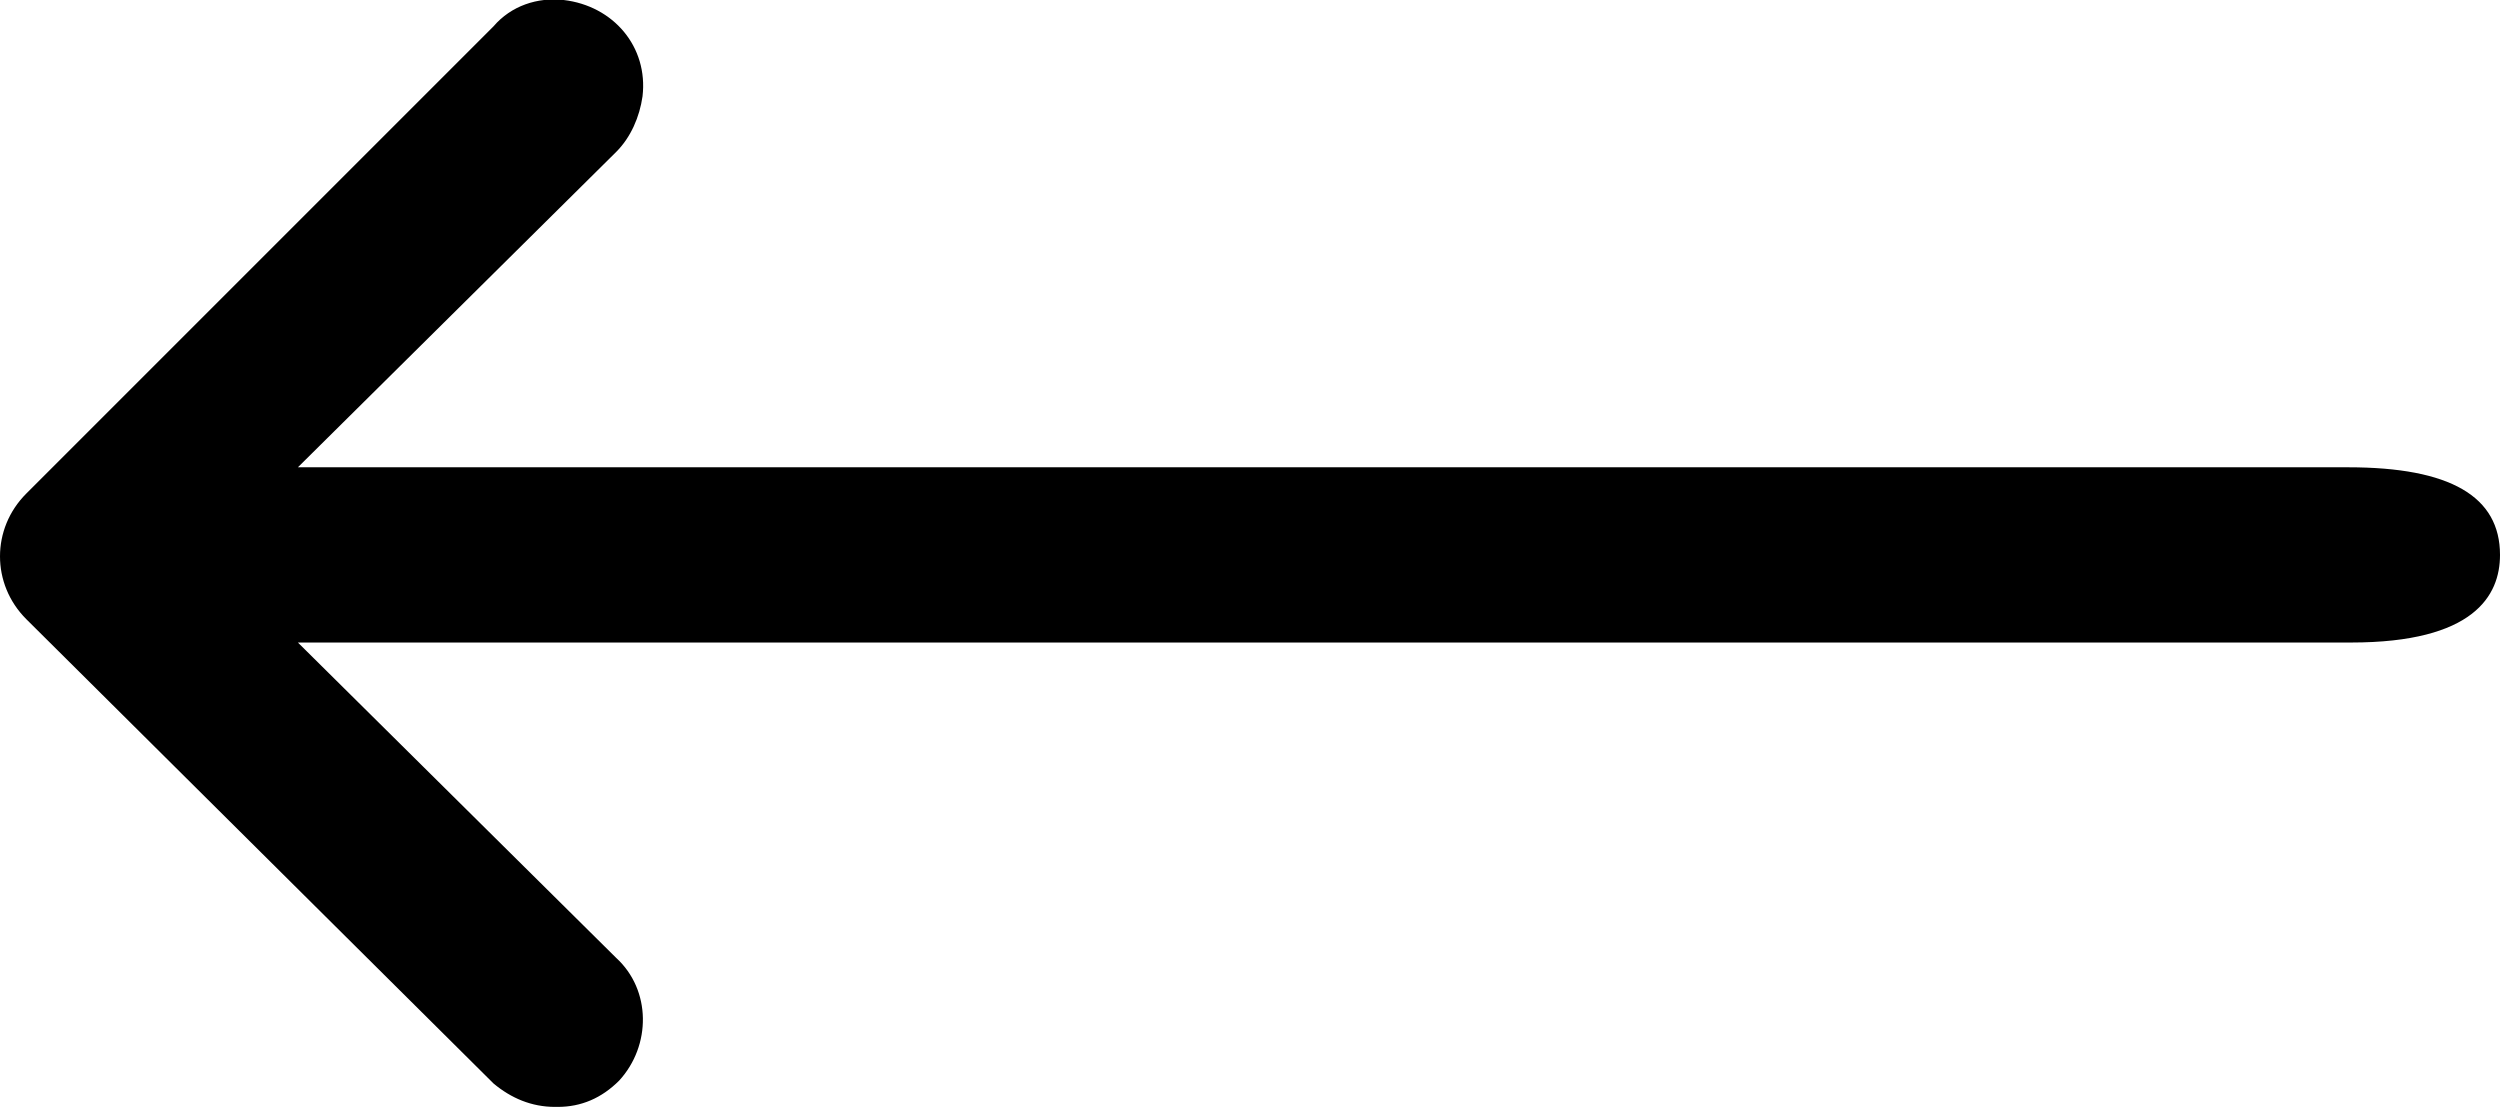 <?xml version="1.0" encoding="UTF-8"?> <!-- Generator: Adobe Illustrator 21.0.0, SVG Export Plug-In . SVG Version: 6.00 Build 0) --> <svg xmlns:cc="http://creativecommons.org/ns#" xmlns:dc="http://purl.org/dc/elements/1.1/" xmlns:inkscape="http://www.inkscape.org/namespaces/inkscape" xmlns:rdf="http://www.w3.org/1999/02/22-rdf-syntax-ns#" xmlns:sodipodi="http://sodipodi.sourceforge.net/DTD/sodipodi-0.dtd" xmlns:svg="http://www.w3.org/2000/svg" xmlns="http://www.w3.org/2000/svg" xmlns:xlink="http://www.w3.org/1999/xlink" id="Layer_1" x="0px" y="0px" viewBox="0 0 85.6 38.1" style="enable-background:new 0 0 85.6 38.1;" xml:space="preserve"> <path d="M0.9,16.9l16-16c0.6-0.7,1.5-1,2.4-0.9C21,0.2,22.2,1.6,22,3.3c-0.1,0.7-0.4,1.4-0.9,1.9L10.2,16h70.2c3.5,0,5.2,1,5.2,3 c0,1.4-0.9,3-5.1,3H10.2l10.9,10.8c1.2,1.1,1.2,3,0.1,4.2c-0.6,0.6-1.3,0.9-2.1,0.9c0,0-0.1,0-0.1,0c-0.8,0-1.5-0.3-2.1-0.8 L0.9,21.2C-0.3,20-0.3,18.1,0.9,16.9z"></path> </svg> 